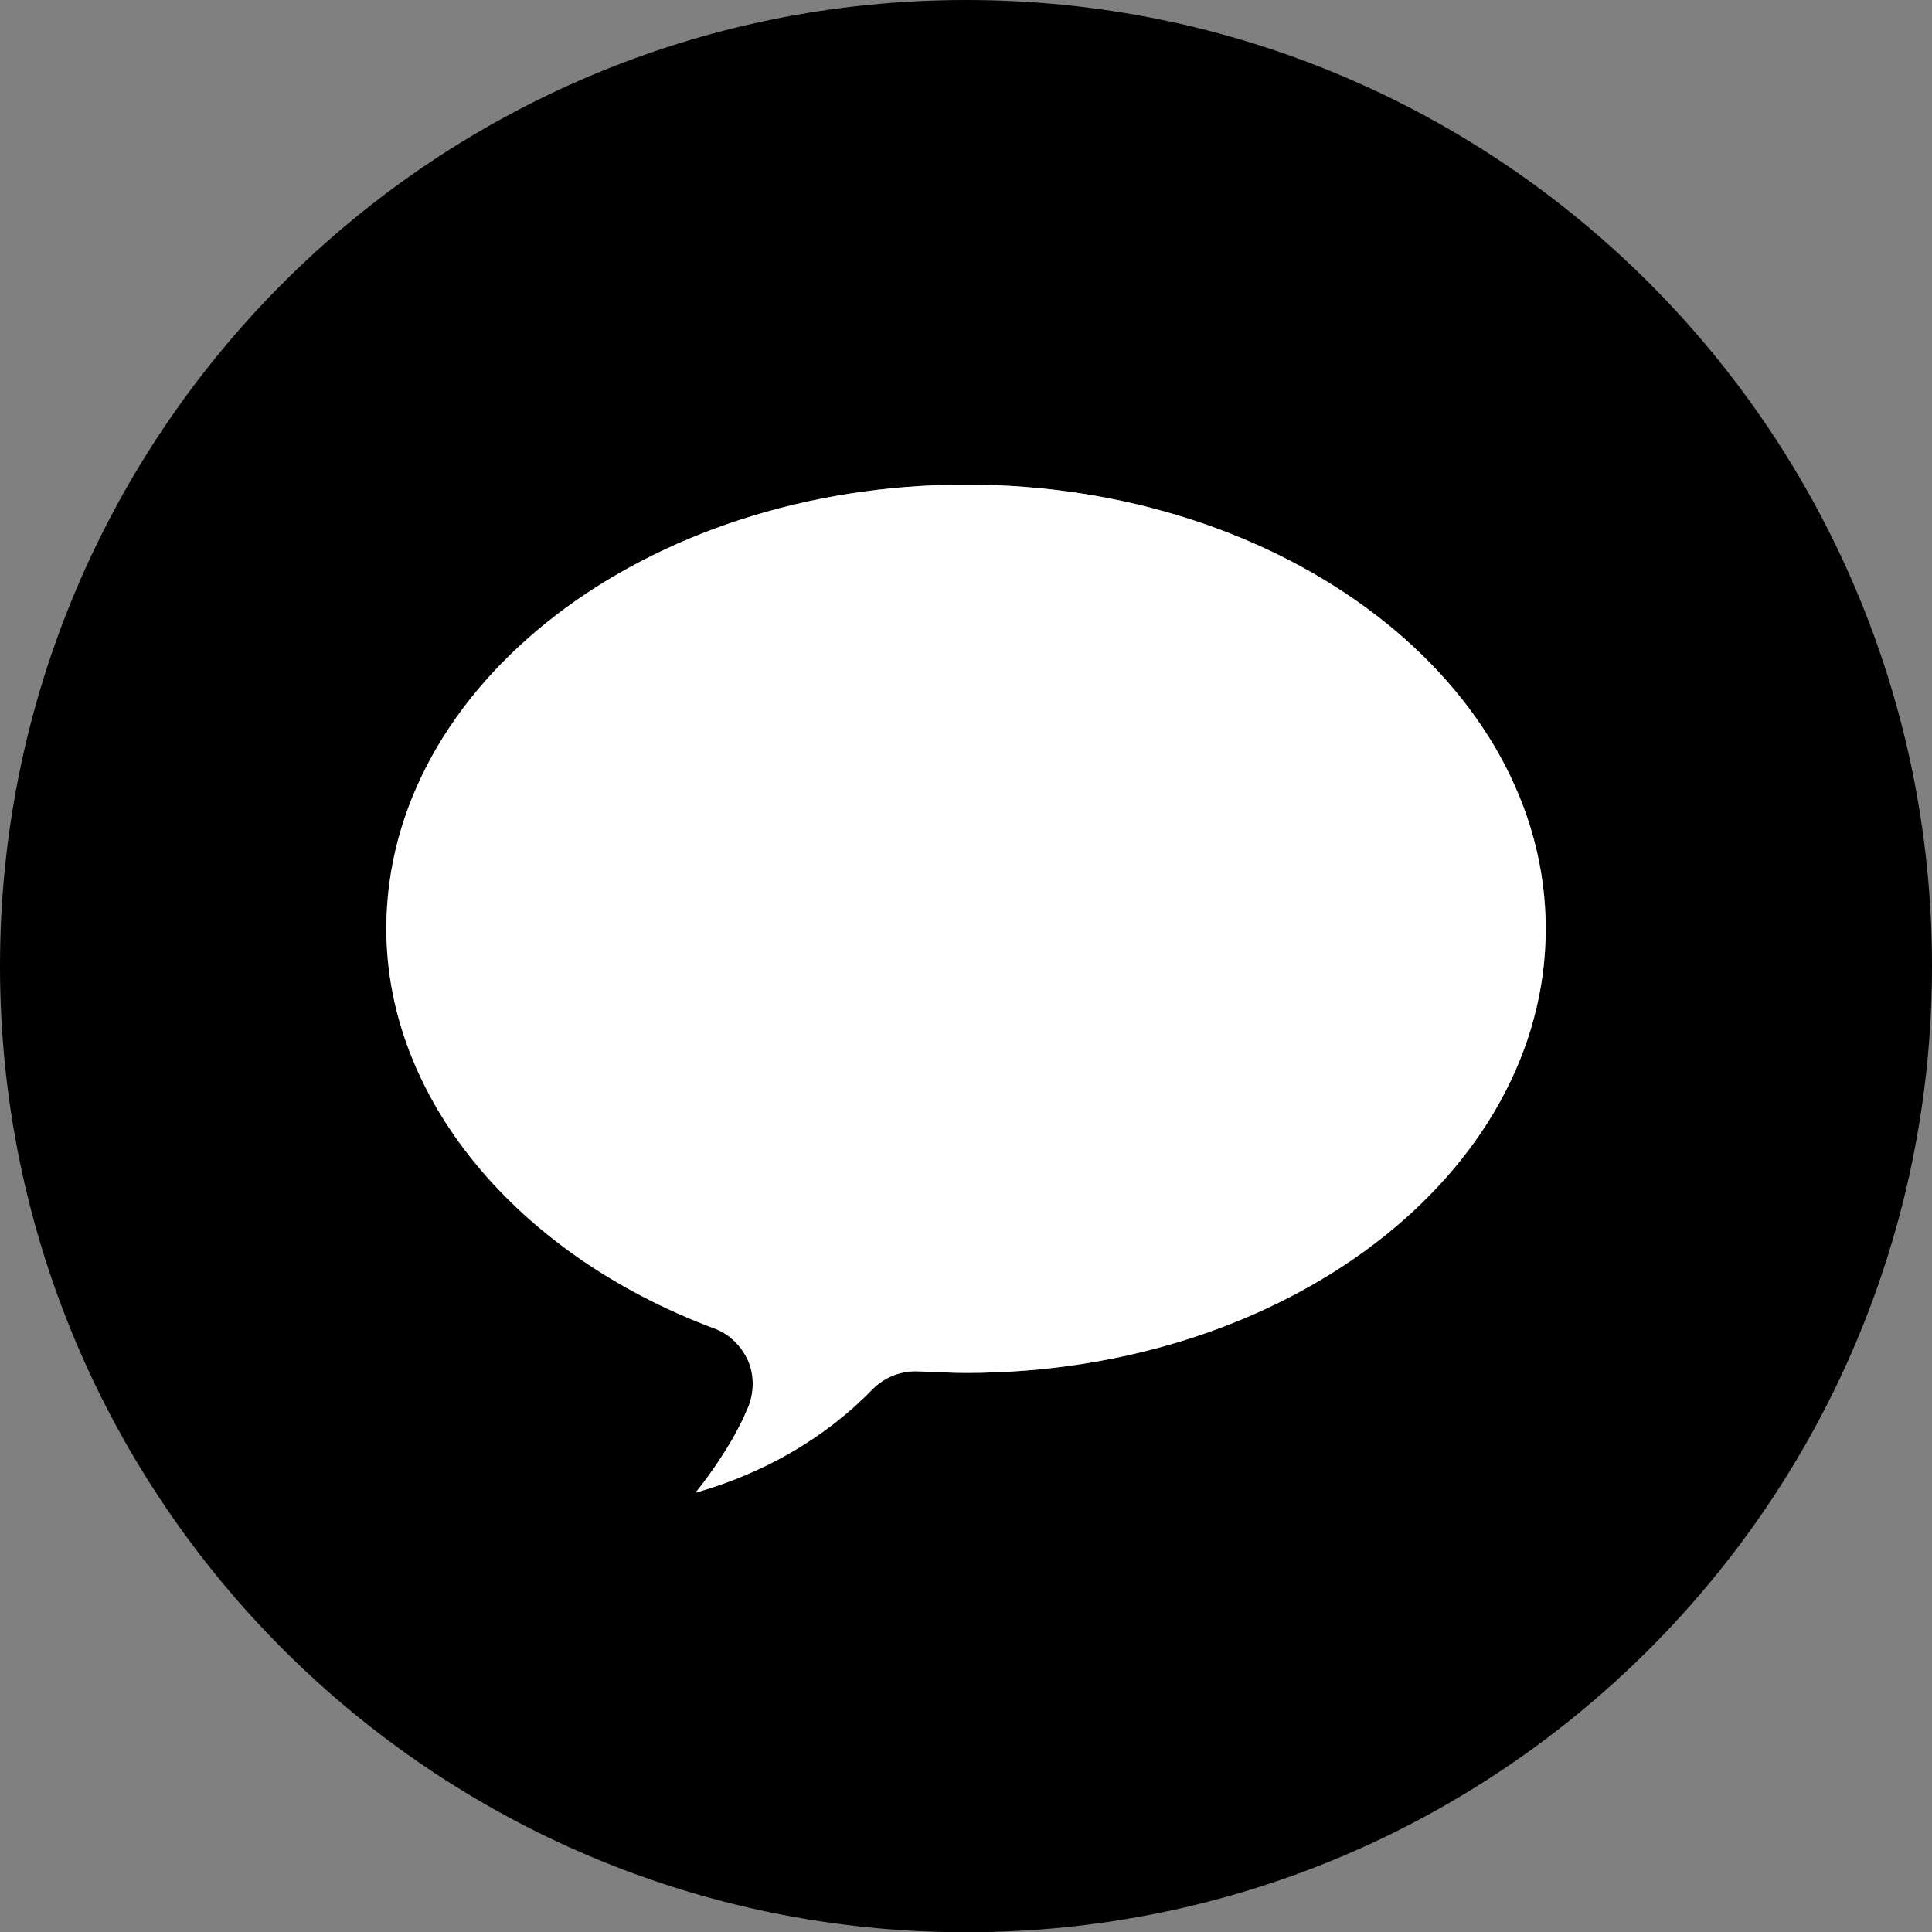 <?xml version="1.0" encoding="UTF-8"?>
<svg id="Layer_1" data-name="Layer 1" xmlns="http://www.w3.org/2000/svg" viewBox="0 0 38.061 38.066">
  <rect x="0" y="0" width="38.061" height="38.066" fill="#808080" stroke="none"/>
  <path stroke-width="0px" fill="#000" d="M19.033,0C8.522,0,0,8.522,0,19.033s8.522,19.033,19.033,19.033,19.028-8.522,19.028-19.033S29.544,0,19.033,0ZM19.031,27.047c-.31,0-.62-.02-.92-.03-.35-.02-.68.11-.92.35-.92.95-2.12,1.65-3.49,2.04.26-.32.49-.66.7-1.01.09-.15.16-.3.24-.45l.06-.14c.15-.3.17-.66.05-.97-.13-.31-.38-.56-.69-.67-3.92-1.47-6.45-4.56-6.45-7.87,0-4.82,5.12-8.75,11.42-8.75s11.42,3.93,11.42,8.75c0,4.83-5.12,8.75-11.42,8.75Z"/>
  <path stroke-width="0px" fill="#fff" d="M19.031,9.547c-6.3,0-11.42,3.93-11.42,8.75,0,3.31,2.53,6.4,6.45,7.87.31.11.56.36.69.67.12.31.1.67-.05.97l-.06.14c-.08.15-.15.3-.24.45-.21.35-.44.69-.7,1.01,1.37-.39,2.57-1.09,3.49-2.04.24-.24.57-.37.92-.35.3.01.61.03.92.03,6.3,0,11.42-3.92,11.42-8.75,0-4.82-5.12-8.75-11.42-8.75Z"/>
</svg>

